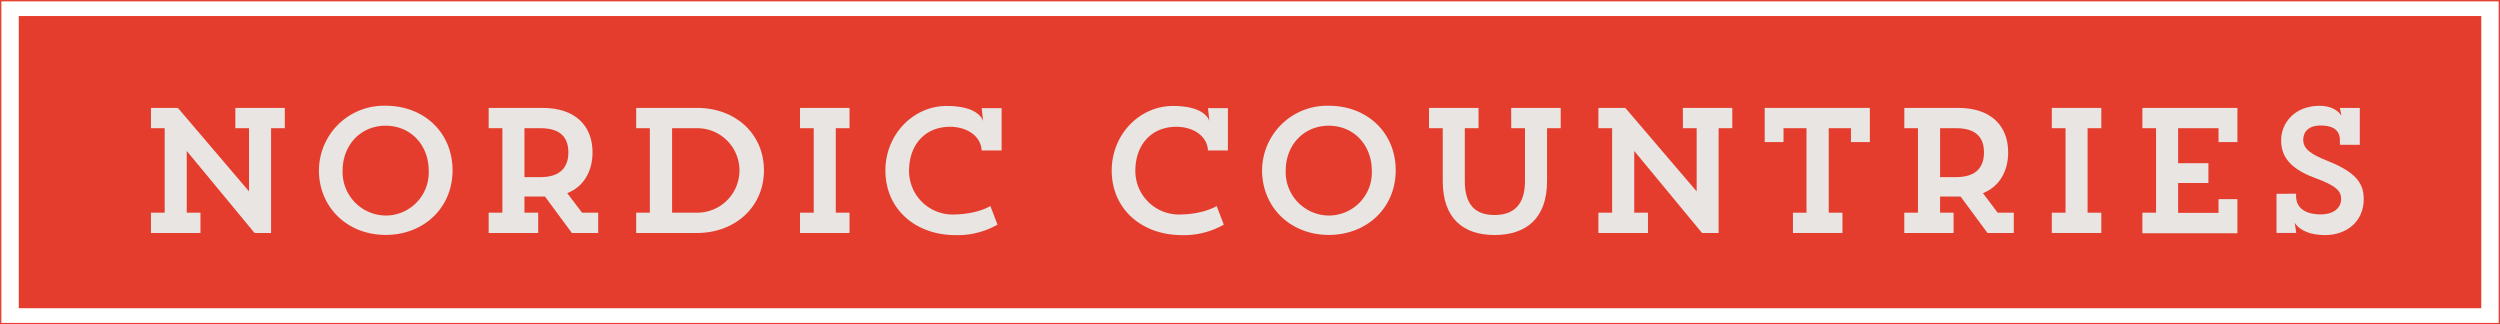 <svg xmlns="http://www.w3.org/2000/svg" viewBox="0 0 464.53 60.25"><defs><style>.cls-1{fill:#e53d2d;}.cls-2{fill:none;stroke:#e53d2d;stroke-miterlimit:10;stroke-width:0.25px;}.cls-3{fill:#e8e5e2;}</style></defs><title>NORDIC COUNTRIES T0</title><g id="Laag_2" data-name="Laag 2"><g id="content"><rect class="cls-1" x="3.49" y="2.98" width="457.56" height="54.29"/><rect class="cls-2" x="0.13" y="0.13" width="464.28" height="60"/><path class="cls-3" d="M43.73,20.05h9.19v3.77H50.37V43.29H47.3L34.7,28.05V39.52h2.55v3.77h-9.2V39.52H30.6V23.82H28.05V20.05h5L46.27,35.56V23.82H43.73Z"/><path class="cls-3" d="M71.66,19.65c7.21,0,12.43,5.06,12.43,12s-5.32,12-12.43,12-12.4-5.13-12.4-12A12.07,12.07,0,0,1,71.66,19.65Zm0,20.4a8,8,0,0,0,8-8.33c0-4.76-3.34-8.36-8-8.36s-8,3.6-8,8.36A8.09,8.09,0,0,0,71.69,40.05Z"/><path class="cls-3" d="M90.8,20.05h10c6.19,0,9.3,3.4,9.3,8.27,0,3.6-1.72,6.41-4.7,7.57l2.75,3.63h3v3.77h-4.89l-5-6.77c-.4,0-.83,0-1.26,0H97.45v3H100v3.77H90.8V39.52h2.55V23.82H90.8Zm6.65,3.77v9.09h3c3.83,0,5.16-2,5.16-4.59s-1.29-4.5-5.16-4.5Z"/><path class="cls-3" d="M118.21,20.05h11.3c7.21,0,12.44,4.86,12.44,11.61s-5.33,11.63-12.44,11.63h-11.3V39.52h2.54V23.82h-2.54Zm6.67,3.77v15.7h4.67a7.85,7.85,0,1,0,0-15.7Z"/><path class="cls-3" d="M148.65,20.05h9.2v3.77H155.3v15.7h2.55v3.77h-9.2V39.52h2.55V23.82h-2.55Z"/><path class="cls-3" d="M185.35,41.74a15,15,0,0,1-7.77,1.95c-7.51,0-13.06-4.86-13.06-12,0-6.72,5.19-12,11.38-12,5.68,0,6.64,2.35,6.77,2.81l-.26-2.41h3.7l0,7.87h-3.71c-.13-2.71-2.78-4.4-5.85-4.4-4.76,0-7.64,3.44-7.64,8.2a8.1,8.1,0,0,0,8,8.1c4.69,0,7.11-1.58,7.11-1.58Z"/><path class="cls-3" d="M227.4,41.74a15,15,0,0,1-7.77,1.95c-7.5,0-13.06-4.86-13.06-12,0-6.72,5.19-12,11.38-12,5.68,0,6.64,2.35,6.77,2.81l-.26-2.41h3.7l0,7.87h-3.71c-.13-2.71-2.77-4.4-5.85-4.4-4.76,0-7.64,3.44-7.64,8.2a8.1,8.1,0,0,0,8,8.1c4.69,0,7.11-1.58,7.11-1.58Z"/><path class="cls-3" d="M246.9,19.65c7.21,0,12.44,5.06,12.44,12s-5.33,12-12.44,12-12.39-5.13-12.39-12A12.07,12.07,0,0,1,246.9,19.65Zm0,20.4a8,8,0,0,0,8-8.33c0-4.76-3.34-8.36-8-8.36s-8,3.6-8,8.36A8.08,8.08,0,0,0,246.94,40.05Z"/><path class="cls-3" d="M280.79,20.05H290v3.77h-2.54v9.85c0,6.95-3.94,10-9.76,10s-9.62-3.1-9.62-10V23.82h-2.55V20.05h9.2v3.77h-2.55v9.85c0,4.43,2,6.28,5.52,6.28s5.66-1.85,5.66-6.31V23.82h-2.55Z"/><path class="cls-3" d="M312.69,20.05h9.19v3.77h-2.54V43.29h-3.08l-12.6-15.24V39.52h2.55v3.77H297V39.52h2.55V23.82H297V20.05h5l13.26,15.51V23.82h-2.55Z"/><path class="cls-3" d="M333.15,39.52h2.52V23.82H331.4V26.4h-3.5V20.05h19.54V26.4h-3.51V23.82H339.8v15.7h2.55v3.77h-9.2Z"/><path class="cls-3" d="M353.85,20.05h10c6.19,0,9.29,3.4,9.29,8.27,0,3.6-1.72,6.41-4.69,7.57l2.74,3.63h3v3.77h-4.89l-5-6.77c-.4,0-.83,0-1.26,0h-2.55v3H363v3.77h-9.16V39.52h2.54V23.82h-2.54Zm6.64,3.77v9.09h3c3.84,0,5.16-2,5.16-4.59s-1.29-4.5-5.16-4.5Z"/><path class="cls-3" d="M381.25,20.05h9.2v3.77H387.9v15.7h2.55v3.77h-9.2V39.52h2.55V23.82h-2.55Z"/><path class="cls-3" d="M412.23,26.4V23.82h-7.51v6.51h5.63V34h-5.63v5.55h7.51V37h3.51v6.34H398.08V39.52h2.54V23.82h-2.54V20.05h17.66V26.4Z"/><path class="cls-3" d="M426.64,36v.43c0,2.64,2.38,3.41,4.53,3.41,2.65,0,3.84-1.36,3.84-2.85s-.86-2.48-5.06-4c-4.53-1.72-6.09-4-6.09-6.91,0-3.31,2.58-6.42,7.15-6.42,3,0,4,1.72,4.06,1.89l-.29-1.49h3.7l0,6.84h-3.7V25.8c-.17-1.95-1.72-2.48-3.57-2.48-2.32,0-3.24,1.23-3.24,2.65,0,1.62,1.25,2.64,4.53,3.93C437.72,32,439.21,34,439.21,37c0,4.13-3.14,6.68-7.18,6.68-4.53,0-5.65-2.31-5.65-2.31l.29,1.91H423l0-7.27Z"/></g></g></svg>